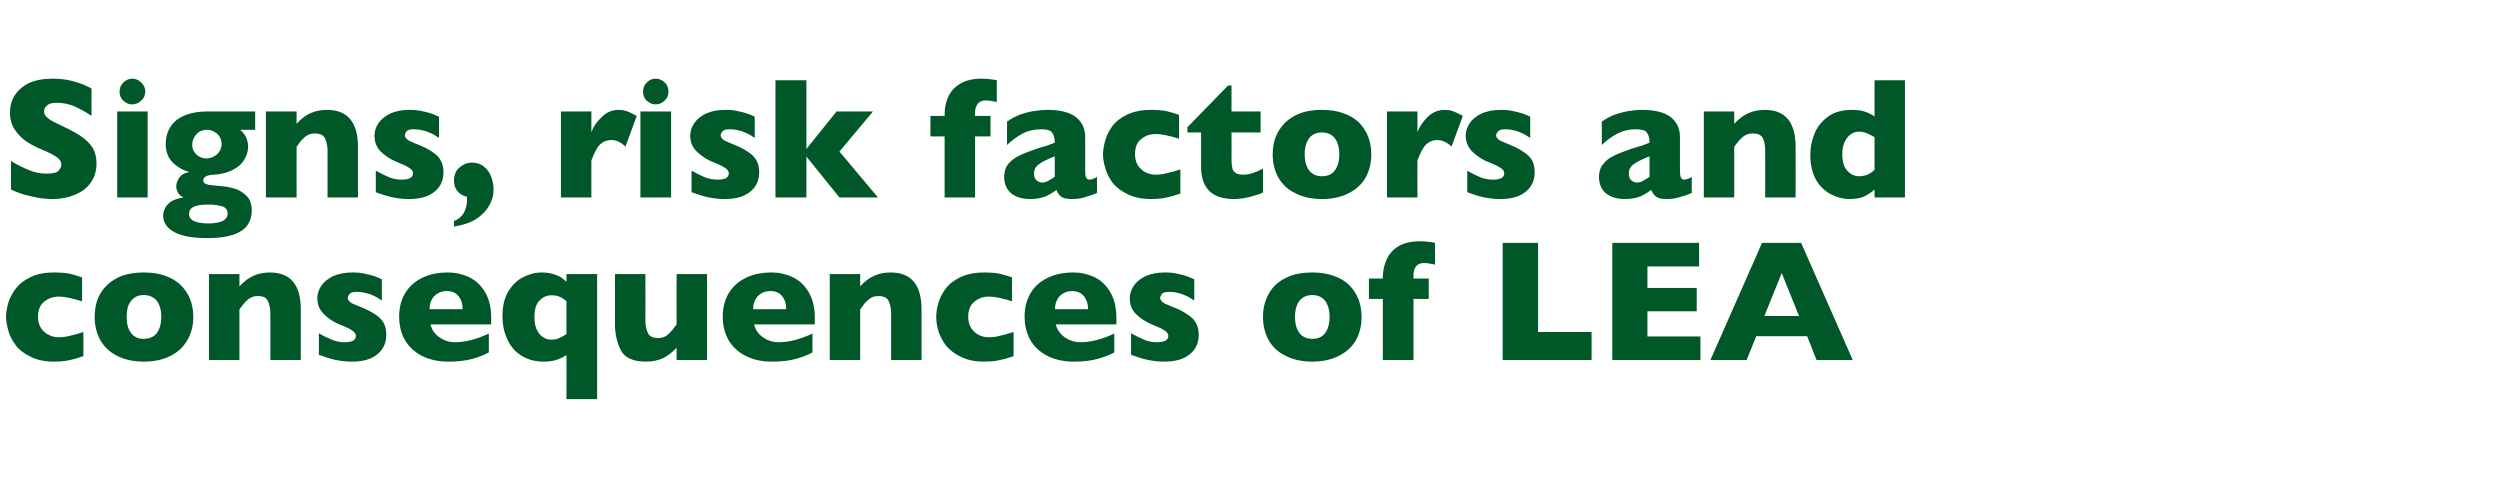 <?xml version="1.0" standalone="no"?><!DOCTYPE svg PUBLIC "-//W3C//DTD SVG 1.1//EN" "http://www.w3.org/Graphics/SVG/1.1/DTD/svg11.dtd"><svg xmlns="http://www.w3.org/2000/svg" version="1.1" width="953.3px" height="184.5px" viewBox="0 -30 953.3 184.5" style="top:-30px">  <desc>Signs, risk factors and consequences of LEA</desc>  <defs/>  <g id="Polygon187127">    <path d="M 31.8 105.8 C 30.8 106.1 29.8 106.5 28.7 106.8 C 27.7 107.1 26.5 107.3 25.1 107.6 C 23.8 107.8 22.3 107.9 20.7 107.9 C 17.1 107.9 14.1 107.3 11.6 106 C 9.1 104.8 7.2 103.3 5.9 101.5 C 4.5 99.6 3.6 97.8 3.1 95.8 C 2.6 93.9 2.3 92.2 2.3 90.8 C 2.3 89.3 2.6 87.6 3.1 85.7 C 3.6 83.8 4.6 82 5.9 80.2 C 7.2 78.4 9.1 76.9 11.6 75.7 C 14 74.5 17.1 73.9 20.7 73.9 C 23.1 73.9 25.1 74.1 26.7 74.4 C 28.2 74.8 29.7 75.2 31.3 75.8 C 31.3 75.8 31.3 84.9 31.3 84.9 C 27.5 83.7 24.6 83.1 22.4 83.1 C 20.4 83.1 18.5 83.7 16.9 85 C 15.3 86.2 14.5 88.2 14.5 90.8 C 14.5 92.5 14.9 94 15.7 95.2 C 16.5 96.4 17.5 97.2 18.8 97.8 C 20 98.4 21.2 98.6 22.4 98.6 C 23.6 98.6 24.9 98.5 26.4 98.1 C 27.9 97.8 29.7 97.3 31.8 96.6 C 31.8 96.6 31.8 105.8 31.8 105.8 Z M 73.7 90.8 C 73.7 94.1 73 97 71.5 99.6 C 70.1 102.1 68 104.2 65.2 105.6 C 62.4 107.1 58.9 107.9 54.8 107.9 C 50.8 107.9 47.3 107.1 44.5 105.6 C 41.7 104.2 39.6 102.1 38.2 99.6 C 36.8 97 36.1 94.1 36.1 90.8 C 36.1 88.4 36.5 86.1 37.2 84.1 C 38 82.1 39.2 80.3 40.8 78.7 C 42.4 77.2 44.4 76 46.7 75.1 C 49.1 74.3 51.8 73.9 54.8 73.9 C 57.9 73.9 60.7 74.3 63.1 75.2 C 65.4 76 67.4 77.2 68.9 78.7 C 70.5 80.3 71.7 82 72.5 84.1 C 73.3 86.1 73.7 88.4 73.7 90.8 Z M 61.5 90.8 C 61.5 88.2 60.9 86.2 59.8 84.7 C 58.6 83.3 57 82.5 54.8 82.5 C 52.7 82.5 51.1 83.3 50 84.7 C 48.8 86.2 48.3 88.2 48.3 90.8 C 48.3 93.4 48.8 95.5 50 97 C 51.1 98.5 52.7 99.2 54.8 99.2 C 57 99.2 58.6 98.5 59.8 97 C 60.9 95.5 61.5 93.4 61.5 90.8 Z M 114.7 107.3 L 103.1 107.3 C 103.1 107.3 103.12 89.59 103.1 89.6 C 103.1 87.8 102.8 86.2 102.2 84.9 C 101.6 83.5 100.4 82.9 98.4 82.9 C 97.4 82.9 96.6 83 95.9 83.4 C 95.1 83.7 94.5 84.2 93.9 84.8 C 93.4 85.3 92.9 85.8 92.5 86.4 C 92.1 86.9 91.7 87.4 91.3 88 C 91.3 88.01 91.3 107.3 91.3 107.3 L 79.7 107.3 L 79.7 74.5 L 91.3 74.5 C 91.3 74.5 91.3 79.18 91.3 79.2 C 93.1 77.2 95 75.9 96.8 75.1 C 98.6 74.3 100.7 73.9 102.9 73.9 C 110.8 73.9 114.7 78.6 114.7 88 C 114.73 88.01 114.7 107.3 114.7 107.3 Z M 147.3 97.7 C 147.3 100.7 146.2 103.2 144 105 C 141.8 106.9 138.6 107.9 134.2 107.9 C 131.8 107.9 129.6 107.6 127.7 107.2 C 125.9 106.8 123.8 106.1 121.6 105.3 C 121.6 105.3 121.6 97.1 121.6 97.1 C 123.5 98.2 125.2 99 126.7 99.6 C 128.1 100.2 129.7 100.5 131.4 100.5 C 134.3 100.5 135.7 99.7 135.7 98.1 C 135.7 97.6 135.5 97.1 135.1 96.7 C 134.7 96.2 134 95.8 132.9 95.2 C 131.9 94.7 130.5 94.1 128.7 93.4 C 126.6 92.4 124.8 91.1 123.3 89.6 C 121.8 88 121 86 121 83.7 C 121 82.1 121.5 80.5 122.5 79 C 123.5 77.5 125 76.3 127 75.3 C 129.1 74.4 131.5 73.9 134.4 73.9 C 135 73.9 135.9 73.9 137 74 C 138 74.1 139.4 74.4 141 74.8 C 142.6 75.2 144.2 75.8 145.6 76.5 C 145.6 76.5 145.6 84.6 145.6 84.6 C 144.9 84.2 144.4 83.8 143.9 83.5 C 143.4 83.2 142.8 82.9 142.1 82.6 C 141.3 82.2 140.4 81.9 139.3 81.7 C 138.3 81.4 137.2 81.3 136.1 81.3 C 134.8 81.3 133.9 81.5 133.4 82 C 132.9 82.6 132.6 83.1 132.6 83.6 C 132.6 84.1 132.9 84.6 133.4 85.1 C 133.9 85.6 135.1 86.1 136.9 86.8 C 139.4 87.8 141.5 88.8 143.1 89.9 C 144.6 90.9 145.7 92 146.4 93.3 C 147 94.5 147.3 96 147.3 97.7 Z M 187.3 93.7 C 187.3 93.7 164.16 93.68 164.2 93.7 C 164.6 95.7 165.7 97.3 167.5 98.6 C 169.2 99.8 171.2 100.5 173.5 100.5 C 177.4 100.5 181.7 99.4 186.4 97.2 C 186.4 97.2 186.4 104.4 186.4 104.4 C 184.7 105.3 182.7 106.1 180.3 106.8 C 177.8 107.5 174.8 107.9 171 107.9 C 167 107.9 163.5 107.1 160.7 105.6 C 157.9 104.1 155.8 102.1 154.3 99.5 C 152.9 96.9 152.2 94 152.2 90.7 C 152.2 87.5 152.9 84.6 154.3 82.1 C 155.8 79.5 157.9 77.5 160.7 76.1 C 163.5 74.6 167 73.9 171 73.9 C 173.7 73.9 176.3 74.5 178.7 75.6 C 181.2 76.8 183.3 78.6 184.9 81.3 C 186.5 83.9 187.3 87.2 187.3 91.4 C 187.27 91.36 187.3 93.7 187.3 93.7 Z M 176.4 87.9 C 176.4 85.8 175.9 84.2 174.8 82.9 C 173.8 81.6 172.3 81 170.3 81 C 168.4 81 166.8 81.7 165.6 82.9 C 164.4 84.2 163.8 85.9 163.8 87.9 C 163.8 87.9 176.4 87.9 176.4 87.9 Z M 227.7 122.2 L 216 122.2 C 216 122.2 216.05 105.38 216 105.4 C 215.2 105.9 214.5 106.3 213.8 106.6 C 213.2 106.9 212.4 107.2 211.3 107.5 C 210.2 107.7 208.8 107.9 207.3 107.9 C 203.8 107.9 200.9 107 198.5 105.4 C 196.1 103.8 194.4 101.7 193.3 99 C 192.1 96.4 191.6 93.6 191.6 90.6 C 191.6 86.8 192.3 83.7 193.8 81.2 C 195.3 78.7 197.2 76.8 199.5 75.7 C 201.8 74.5 204.1 73.9 206.5 73.9 C 208.2 73.9 209.7 74.1 211 74.5 C 212.2 74.9 213.2 75.3 214 75.8 C 214.7 76.3 215.4 76.9 216 77.4 C 216.05 77.44 216 74.5 216 74.5 L 227.7 74.5 L 227.7 122.2 Z M 216 97.4 C 216 97.4 216 84.9 216 84.9 C 215.4 84.3 214.6 83.7 213.7 83.3 C 212.7 82.8 211.6 82.6 210.2 82.6 C 208.5 82.6 207 83.3 205.7 84.6 C 204.4 85.9 203.8 88 203.8 90.9 C 203.8 93.6 204.4 95.7 205.6 97.2 C 206.9 98.8 208.4 99.5 210.2 99.5 C 211.2 99.5 212.1 99.4 212.8 99.1 C 213.5 98.8 214.6 98.3 216 97.4 Z M 269.6 107.3 L 258 107.3 C 258 107.3 257.97 102.61 258 102.6 C 256.3 104.4 254.6 105.7 252.8 106.6 C 251 107.4 248.9 107.9 246.3 107.9 C 241.4 107.9 238.2 106.4 236.7 103.5 C 235.3 100.6 234.5 97.4 234.5 93.7 C 234.54 93.74 234.5 74.5 234.5 74.5 L 246.1 74.5 C 246.1 74.5 246.15 92.2 246.1 92.2 C 246.1 94 246.4 95.5 247 96.9 C 247.6 98.2 248.9 98.9 250.9 98.9 C 252.6 98.9 253.9 98.4 254.9 97.4 C 255.9 96.5 256.9 95.2 258 93.7 C 257.97 93.74 258 74.5 258 74.5 L 269.6 74.5 L 269.6 107.3 Z M 310.7 93.7 C 310.7 93.7 287.56 93.68 287.6 93.7 C 288 95.7 289.1 97.3 290.9 98.6 C 292.6 99.8 294.6 100.5 296.9 100.5 C 300.8 100.5 305.1 99.4 309.8 97.2 C 309.8 97.2 309.8 104.4 309.8 104.4 C 308.1 105.3 306.1 106.1 303.7 106.8 C 301.2 107.5 298.2 107.9 294.4 107.9 C 290.4 107.9 286.9 107.1 284.1 105.6 C 281.3 104.1 279.2 102.1 277.7 99.5 C 276.3 96.9 275.6 94 275.6 90.7 C 275.6 87.5 276.3 84.6 277.7 82.1 C 279.2 79.5 281.3 77.5 284.1 76.1 C 286.9 74.6 290.4 73.9 294.4 73.9 C 297.1 73.9 299.7 74.5 302.1 75.6 C 304.6 76.8 306.7 78.6 308.3 81.3 C 309.9 83.9 310.7 87.2 310.7 91.4 C 310.66 91.36 310.7 93.7 310.7 93.7 Z M 299.8 87.9 C 299.8 85.8 299.3 84.2 298.2 82.9 C 297.2 81.6 295.7 81 293.7 81 C 291.8 81 290.2 81.7 289 82.9 C 287.8 84.2 287.2 85.9 287.2 87.9 C 287.2 87.9 299.8 87.9 299.8 87.9 Z M 351.4 107.3 L 339.8 107.3 C 339.8 107.3 339.8 89.59 339.8 89.6 C 339.8 87.8 339.5 86.2 338.9 84.9 C 338.3 83.5 337 82.9 335 82.9 C 334.1 82.9 333.2 83 332.5 83.4 C 331.8 83.7 331.2 84.2 330.6 84.8 C 330 85.3 329.5 85.8 329.2 86.4 C 328.8 86.9 328.4 87.4 328 88 C 327.97 88.01 328 107.3 328 107.3 L 316.4 107.3 L 316.4 74.5 L 328 74.5 C 328 74.5 327.97 79.18 328 79.2 C 329.8 77.2 331.6 75.9 333.5 75.1 C 335.3 74.3 337.3 73.9 339.6 73.9 C 347.5 73.9 351.4 78.6 351.4 88 C 351.4 88.01 351.4 107.3 351.4 107.3 Z M 386.5 105.8 C 385.5 106.1 384.5 106.5 383.4 106.8 C 382.3 107.1 381.1 107.3 379.8 107.6 C 378.4 107.8 377 107.9 375.4 107.9 C 371.8 107.9 368.8 107.3 366.3 106 C 363.8 104.8 361.9 103.3 360.5 101.5 C 359.2 99.6 358.3 97.8 357.7 95.8 C 357.2 93.9 357 92.2 357 90.8 C 357 89.3 357.2 87.6 357.8 85.7 C 358.3 83.8 359.2 82 360.5 80.2 C 361.8 78.4 363.7 76.9 366.2 75.7 C 368.7 74.5 371.7 73.9 375.4 73.9 C 377.8 73.9 379.8 74.1 381.3 74.4 C 382.8 74.8 384.4 75.2 385.9 75.8 C 385.9 75.8 385.9 84.9 385.9 84.9 C 382.2 83.7 379.2 83.1 377.1 83.1 C 375 83.1 373.2 83.7 371.6 85 C 370 86.2 369.2 88.2 369.2 90.8 C 369.2 92.5 369.6 94 370.4 95.2 C 371.2 96.4 372.2 97.2 373.4 97.8 C 374.6 98.4 375.9 98.6 377.1 98.6 C 378.2 98.6 379.6 98.5 381 98.1 C 382.5 97.8 384.3 97.3 386.5 96.6 C 386.5 96.6 386.5 105.8 386.5 105.8 Z M 425.7 93.7 C 425.7 93.7 402.64 93.68 402.6 93.7 C 403.1 95.7 404.2 97.3 406 98.6 C 407.7 99.8 409.7 100.5 412 100.5 C 415.9 100.5 420.2 99.4 424.9 97.2 C 424.9 97.2 424.9 104.4 424.9 104.4 C 423.2 105.3 421.2 106.1 418.7 106.8 C 416.3 107.5 413.2 107.9 409.5 107.9 C 405.5 107.9 402 107.1 399.2 105.6 C 396.4 104.1 394.2 102.1 392.8 99.5 C 391.4 96.9 390.7 94 390.7 90.7 C 390.7 87.5 391.4 84.6 392.8 82.1 C 394.2 79.5 396.4 77.5 399.2 76.1 C 402 74.6 405.5 73.9 409.5 73.9 C 412.2 73.9 414.7 74.5 417.2 75.6 C 419.7 76.8 421.7 78.6 423.3 81.3 C 424.9 83.9 425.7 87.2 425.7 91.4 C 425.75 91.36 425.7 93.7 425.7 93.7 Z M 414.9 87.9 C 414.9 85.8 414.3 84.2 413.3 82.9 C 412.2 81.6 410.7 81 408.8 81 C 406.9 81 405.3 81.7 404.1 82.9 C 402.9 84.2 402.3 85.9 402.3 87.9 C 402.3 87.9 414.9 87.9 414.9 87.9 Z M 457.1 97.7 C 457.1 100.7 456 103.2 453.8 105 C 451.6 106.9 448.3 107.9 444 107.9 C 441.6 107.9 439.4 107.6 437.5 107.2 C 435.6 106.8 433.6 106.1 431.3 105.3 C 431.3 105.3 431.3 97.1 431.3 97.1 C 433.3 98.2 435 99 436.4 99.6 C 437.9 100.2 439.4 100.5 441.1 100.5 C 444 100.5 445.5 99.7 445.5 98.1 C 445.5 97.6 445.3 97.1 444.9 96.7 C 444.5 96.2 443.7 95.8 442.7 95.2 C 441.6 94.7 440.2 94.1 438.5 93.4 C 436.4 92.4 434.5 91.1 433 89.6 C 431.5 88 430.8 86 430.8 83.7 C 430.8 82.1 431.3 80.5 432.3 79 C 433.3 77.5 434.8 76.3 436.8 75.3 C 438.8 74.4 441.3 73.9 444.1 73.9 C 444.8 73.9 445.7 73.9 446.7 74 C 447.8 74.1 449.1 74.4 450.8 74.8 C 452.4 75.2 453.9 75.8 455.4 76.5 C 455.4 76.5 455.4 84.6 455.4 84.6 C 454.7 84.2 454.1 83.8 453.7 83.5 C 453.2 83.2 452.6 82.9 451.8 82.6 C 451 82.2 450.1 81.9 449.1 81.7 C 448.1 81.4 447 81.3 445.9 81.3 C 444.6 81.3 443.6 81.5 443.1 82 C 442.7 82.6 442.4 83.1 442.4 83.6 C 442.4 84.1 442.7 84.6 443.2 85.1 C 443.7 85.6 444.8 86.1 446.6 86.8 C 449.2 87.8 451.3 88.8 452.8 89.9 C 454.4 90.9 455.5 92 456.1 93.3 C 456.8 94.5 457.1 96 457.1 97.7 Z M 519.2 90.8 C 519.2 94.1 518.5 97 517.1 99.6 C 515.7 102.1 513.5 104.2 510.7 105.6 C 507.9 107.1 504.4 107.9 500.4 107.9 C 496.3 107.9 492.9 107.1 490.1 105.6 C 487.2 104.2 485.1 102.1 483.7 99.6 C 482.3 97 481.6 94.1 481.6 90.8 C 481.6 88.4 482 86.1 482.8 84.1 C 483.6 82.1 484.7 80.3 486.3 78.7 C 487.9 77.2 489.9 76 492.3 75.1 C 494.6 74.3 497.3 73.9 500.4 73.9 C 503.5 73.9 506.2 74.3 508.6 75.2 C 511 76 512.9 77.2 514.5 78.7 C 516 80.3 517.2 82 518 84.1 C 518.8 86.1 519.2 88.4 519.2 90.8 Z M 507 90.8 C 507 88.2 506.4 86.2 505.3 84.7 C 504.2 83.3 502.5 82.5 500.4 82.5 C 498.3 82.5 496.6 83.3 495.5 84.7 C 494.4 86.2 493.8 88.2 493.8 90.8 C 493.8 93.4 494.4 95.5 495.5 97 C 496.7 98.5 498.3 99.2 500.4 99.2 C 502.5 99.2 504.2 98.5 505.3 97 C 506.4 95.5 507 93.4 507 90.8 Z M 547.2 70.9 C 545.4 70.5 544 70.3 542.9 70.3 C 541.7 70.3 540.7 70.7 540 71.5 C 539.3 72.4 539 73.5 539 75 C 538.96 75.02 539 76.2 539 76.2 L 544.8 76.2 L 544.8 84 L 539 84 L 539 107.3 L 527.3 107.3 L 527.3 84 L 522 84 L 522 76.2 L 527.3 76.2 C 527.3 76.2 527.32 75.6 527.3 75.6 C 527.3 73.3 527.8 71.1 528.7 69.1 C 529.6 67 531 65.3 533.1 64 C 535.2 62.7 538 62 541.4 62 C 543.3 62 545.3 62.2 547.2 62.6 C 547.2 62.6 547.2 70.9 547.2 70.9 Z M 606.9 107.3 L 573 107.3 L 573 62.6 L 586.5 62.6 L 586.5 96.6 L 606.9 96.6 L 606.9 107.3 Z M 648.4 107.3 L 614.8 107.3 L 614.8 62.6 L 647.9 62.6 L 647.9 71.6 L 628.2 71.6 L 628.2 79.8 L 647 79.8 L 647 88.7 L 628.2 88.7 L 628.2 98.3 L 648.4 98.3 L 648.4 107.3 Z M 706.5 107.3 L 692.7 107.3 L 689.1 98.2 L 669.7 98.2 L 666 107.3 L 652.2 107.3 L 671.9 62.6 L 686.8 62.6 L 706.5 107.3 Z M 686 90.5 L 679.4 74.1 L 672.8 90.5 L 686 90.5 Z " stroke="none" fill="#005829"/>  </g>  <g id="Polygon187126">    <path d="M 36.8 32.3 C 36.8 35.1 36.1 37.5 34.7 39.5 C 33.3 41.6 31.3 43.1 28.7 44.2 C 26.2 45.3 23.2 45.9 19.9 45.9 C 19 45.9 17.9 45.8 16.5 45.7 C 15.2 45.6 13.4 45.2 11.2 44.7 C 8.9 44.2 6.6 43.4 4.2 42.3 C 4.2 42.3 4.2 31.4 4.2 31.4 C 6.5 32.8 8.7 33.9 10.9 34.8 C 13.1 35.8 15.4 36.2 17.9 36.2 C 20.2 36.2 21.7 35.8 22.3 35.1 C 23 34.3 23.4 33.6 23.4 32.9 C 23.4 31.7 22.8 30.7 21.6 29.9 C 20.5 29.1 18.8 28.2 16.6 27.3 C 14.1 26.3 12 25.2 10.1 24 C 8.3 22.7 6.8 21.2 5.6 19.4 C 4.4 17.6 3.8 15.4 3.8 12.9 C 3.8 10.5 4.4 8.3 5.6 6.4 C 6.8 4.5 8.6 2.9 11 1.7 C 13.4 0.6 16.4 0 19.9 0 C 22.4 0 24.7 0.2 26.8 0.7 C 28.9 1.2 30.7 1.8 32.1 2.4 C 33.4 3 34.4 3.4 34.9 3.8 C 34.9 3.8 34.9 14.2 34.9 14.2 C 33.1 12.9 31 11.8 28.8 10.7 C 26.5 9.7 24.1 9.2 21.6 9.2 C 19.9 9.2 18.7 9.5 18 10.2 C 17.2 10.8 16.8 11.6 16.8 12.5 C 16.8 13.4 17.2 14.2 18 14.8 C 18.7 15.5 20 16.3 22 17.2 C 25.4 18.8 28.2 20.2 30.2 21.5 C 32.3 22.8 33.9 24.3 35.1 26 C 36.2 27.7 36.8 29.8 36.8 32.3 Z M 55.4 4.9 C 55.4 6.3 54.9 7.4 53.9 8.3 C 52.9 9.3 51.8 9.8 50.5 9.8 C 49.6 9.8 48.7 9.6 48 9.1 C 47.3 8.7 46.7 8.1 46.2 7.4 C 45.8 6.6 45.6 5.8 45.6 4.9 C 45.6 3.6 46.1 2.4 47 1.5 C 48 0.5 49.1 0 50.5 0 C 51.8 0 52.9 0.5 53.9 1.5 C 54.9 2.4 55.4 3.6 55.4 4.9 Z M 56.3 45.3 L 44.7 45.3 L 44.7 12.5 L 56.3 12.5 L 56.3 45.3 Z M 97.3 19.5 C 97.3 19.5 91.56 19.46 91.6 19.5 C 93.6 21.2 94.6 23.4 94.6 25.9 C 94.6 27.3 94.3 28.6 93.7 29.8 C 93.2 31.1 92.3 32.2 91.2 33.2 C 90.1 34.1 88.7 34.9 87.1 35.5 C 85.5 36.1 83.6 36.5 81.6 36.6 C 78.9 36.7 77.5 37.5 77.5 38.8 C 77.5 39.3 77.7 39.7 78.1 39.9 C 78.4 40.2 78.9 40.3 79.7 40.5 C 80.4 40.6 81.7 40.7 83.4 40.9 C 85.4 41 87.3 41.3 89 41.8 C 90.7 42.2 92.3 43.1 93.8 44.5 C 95.3 45.8 96 47.8 96 50.4 C 96 52.4 95.5 54.2 94.4 55.8 C 93.3 57.4 91.5 58.6 89 59.5 C 86.5 60.3 83.3 60.8 79.2 60.8 C 73.4 60.8 69.1 60 66.3 58.4 C 63.6 56.9 62.2 54.8 62.2 52.1 C 62.2 51.4 62.4 50.6 62.8 49.7 C 63.1 48.8 63.9 47.9 65 47 C 66.2 46.2 67.8 45.6 70 45.3 C 69.3 45 68.6 44.5 68 43.7 C 67.5 42.8 67.2 42 67.2 41.1 C 67.2 40 67.6 38.9 68.4 37.7 C 69.2 36.6 70.4 35.9 72.2 35.6 C 69.7 34.9 67.6 33.7 65.8 31.9 C 64.1 30.2 63.2 27.8 63.2 25 C 63.2 22.9 63.6 21 64.4 19.4 C 65.2 17.8 66.4 16.4 67.8 15.4 C 69.3 14.4 71 13.7 72.9 13.2 C 74.9 12.7 77 12.5 79.3 12.5 C 79.28 12.47 97.3 12.5 97.3 12.5 L 97.3 19.5 Z M 84.5 25 C 84.5 23.4 83.9 22 82.8 21 C 81.6 20 80.4 19.5 79 19.5 C 77.2 19.5 75.8 20.1 74.8 21.3 C 73.8 22.5 73.3 23.8 73.3 25.1 C 73.3 26.1 73.5 26.9 73.9 27.7 C 74.4 28.5 75 29.1 75.8 29.6 C 76.6 30.1 77.5 30.4 78.7 30.4 C 80.3 30.4 81.7 29.8 82.8 28.8 C 83.9 27.7 84.5 26.5 84.5 25 Z M 86.8 51.4 C 86.8 50 86 49 84.5 48.6 C 82.9 48.2 81.4 48 79.7 48 C 77 48 75.1 48.3 73.9 48.8 C 72.7 49.4 72.1 50.3 72.1 51.6 C 72.1 54 74.6 55.2 79.5 55.2 C 81.7 55.2 83.5 54.9 84.8 54.3 C 86.1 53.7 86.8 52.7 86.8 51.4 Z M 136.5 45.3 L 124.9 45.3 C 124.9 45.3 124.88 27.59 124.9 27.6 C 124.9 25.8 124.6 24.2 124 22.9 C 123.4 21.5 122.1 20.9 120.1 20.9 C 119.2 20.9 118.3 21 117.6 21.4 C 116.9 21.7 116.2 22.2 115.7 22.8 C 115.1 23.3 114.6 23.8 114.2 24.4 C 113.9 24.9 113.5 25.4 113.1 26 C 113.05 26.01 113.1 45.3 113.1 45.3 L 101.4 45.3 L 101.4 12.5 L 113.1 12.5 C 113.1 12.5 113.05 17.18 113.1 17.2 C 114.9 15.2 116.7 13.9 118.5 13.1 C 120.4 12.3 122.4 11.9 124.7 11.9 C 132.5 11.9 136.5 16.6 136.5 26 C 136.48 26.01 136.5 45.3 136.5 45.3 Z M 169.1 35.7 C 169.1 38.7 168 41.2 165.8 43 C 163.6 44.9 160.3 45.9 156 45.9 C 153.5 45.9 151.4 45.6 149.5 45.2 C 147.6 44.8 145.5 44.1 143.3 43.3 C 143.3 43.3 143.3 35.1 143.3 35.1 C 145.3 36.2 147 37 148.4 37.6 C 149.8 38.2 151.4 38.5 153.1 38.5 C 156 38.5 157.5 37.7 157.5 36.1 C 157.5 35.6 157.3 35.1 156.9 34.7 C 156.4 34.2 155.7 33.8 154.7 33.2 C 153.6 32.7 152.2 32.1 150.5 31.4 C 148.3 30.4 146.5 29.1 145 27.6 C 143.5 26 142.8 24 142.8 21.7 C 142.8 20.1 143.3 18.5 144.3 17 C 145.3 15.5 146.8 14.3 148.8 13.3 C 150.8 12.4 153.2 11.9 156.1 11.9 C 156.8 11.9 157.7 11.9 158.7 12 C 159.8 12.1 161.1 12.4 162.8 12.8 C 164.4 13.2 165.9 13.8 167.4 14.5 C 167.4 14.5 167.4 22.6 167.4 22.6 C 166.7 22.2 166.1 21.8 165.7 21.5 C 165.2 21.2 164.6 20.9 163.8 20.6 C 163 20.2 162.1 19.9 161.1 19.7 C 160 19.4 159 19.3 157.9 19.3 C 156.5 19.3 155.6 19.5 155.1 20 C 154.6 20.6 154.4 21.1 154.4 21.6 C 154.4 22.1 154.7 22.6 155.2 23.1 C 155.7 23.6 156.8 24.1 158.6 24.8 C 161.2 25.8 163.3 26.8 164.8 27.9 C 166.4 28.9 167.5 30 168.1 31.3 C 168.8 32.5 169.1 34 169.1 35.7 Z M 188.2 42.2 C 188.2 43.6 188 45.1 187.4 46.6 C 186.8 48.1 185.9 49.6 184.7 50.9 C 183.5 52.2 182 53.4 180 54.4 C 178 55.3 175.7 56 173.1 56.4 C 173.1 56.4 173.1 54.3 173.1 54.3 C 176.4 53 178.1 50.2 178.1 45.8 C 178.1 45.8 178.1 45.1 178.1 45.1 C 174.7 44.1 173.1 42 173.1 38.7 C 173.1 37.6 173.4 36.5 173.9 35.4 C 174.5 34.4 175.4 33.6 176.4 33 C 177.5 32.3 178.7 32 179.9 32 C 181.7 32 183.3 32.5 184.5 33.5 C 185.8 34.5 186.7 35.8 187.3 37.4 C 187.9 39 188.2 40.6 188.2 42.2 Z M 242.8 14.2 C 242.8 14.2 238.5 25.9 238.5 25.9 C 236.7 24.2 235 23.4 233.2 23.4 C 231.5 23.4 230.1 23.9 228.9 25 C 227.7 26.1 226.6 28.2 225.5 31.2 C 225.49 31.16 225.5 45.3 225.5 45.3 L 213.9 45.3 L 213.9 12.5 L 225.5 12.5 C 225.5 12.5 225.49 20.4 225.5 20.4 C 226.2 18.4 227.5 16.5 229.4 14.7 C 231.2 12.8 233.4 11.9 235.9 11.9 C 237.2 11.9 238.3 12.1 239.3 12.5 C 240.3 12.9 241.4 13.4 242.8 14.2 Z M 254.9 4.9 C 254.9 6.3 254.5 7.4 253.5 8.3 C 252.5 9.3 251.4 9.8 250 9.8 C 249.1 9.8 248.3 9.6 247.6 9.1 C 246.8 8.7 246.3 8.1 245.8 7.4 C 245.4 6.6 245.2 5.8 245.2 4.9 C 245.2 3.6 245.7 2.4 246.6 1.5 C 247.5 0.5 248.7 0 250 0 C 251.4 0 252.5 0.5 253.5 1.5 C 254.5 2.4 254.9 3.6 254.9 4.9 Z M 255.9 45.3 L 244.2 45.3 L 244.2 12.5 L 255.9 12.5 L 255.9 45.3 Z M 289.5 35.7 C 289.5 38.7 288.4 41.2 286.2 43 C 284 44.9 280.7 45.9 276.4 45.9 C 274 45.9 271.8 45.6 269.9 45.2 C 268 44.8 266 44.1 263.7 43.3 C 263.7 43.3 263.7 35.1 263.7 35.1 C 265.7 36.2 267.4 37 268.8 37.6 C 270.3 38.2 271.9 38.5 273.6 38.5 C 276.5 38.5 277.9 37.7 277.9 36.1 C 277.9 35.6 277.7 35.1 277.3 34.7 C 276.9 34.2 276.1 33.8 275.1 33.2 C 274.1 32.7 272.7 32.1 270.9 31.4 C 268.8 30.4 267 29.1 265.5 27.6 C 263.9 26 263.2 24 263.2 21.7 C 263.2 20.1 263.7 18.5 264.7 17 C 265.7 15.5 267.2 14.3 269.2 13.3 C 271.2 12.4 273.7 11.9 276.5 11.9 C 277.2 11.9 278.1 11.9 279.2 12 C 280.2 12.1 281.6 12.4 283.2 12.8 C 284.8 13.2 286.4 13.8 287.8 14.5 C 287.8 14.5 287.8 22.6 287.8 22.6 C 287.1 22.2 286.6 21.8 286.1 21.5 C 285.6 21.2 285 20.9 284.2 20.6 C 283.5 20.2 282.6 19.9 281.5 19.7 C 280.5 19.4 279.4 19.3 278.3 19.3 C 277 19.3 276.1 19.5 275.6 20 C 275.1 20.6 274.8 21.1 274.8 21.6 C 274.8 22.1 275.1 22.6 275.6 23.1 C 276.1 23.6 277.3 24.1 279 24.8 C 281.6 25.8 283.7 26.8 285.2 27.9 C 286.8 28.9 287.9 30 288.5 31.3 C 289.2 32.5 289.5 34 289.5 35.7 Z M 334.8 45.3 L 320.1 45.3 L 307.5 29.7 L 307.5 45.3 L 295.7 45.3 L 295.7 0.6 L 307.5 0.6 L 307.5 26.8 L 319 12.5 L 332.9 12.5 L 320.1 27.8 L 334.8 45.3 Z M 380.1 8.9 C 378.3 8.5 376.9 8.3 375.8 8.3 C 374.5 8.3 373.6 8.7 372.9 9.5 C 372.2 10.4 371.8 11.5 371.8 13 C 371.83 13.02 371.8 14.2 371.8 14.2 L 377.7 14.2 L 377.7 22 L 371.8 22 L 371.8 45.3 L 360.2 45.3 L 360.2 22 L 354.8 22 L 354.8 14.2 L 360.2 14.2 C 360.2 14.2 360.2 13.6 360.2 13.6 C 360.2 11.3 360.6 9.1 361.5 7.1 C 362.4 5 363.9 3.3 366 2 C 368.1 0.7 370.8 0 374.2 0 C 376.2 0 378.1 0.2 380.1 0.6 C 380.1 0.6 380.1 8.9 380.1 8.9 Z M 418.3 43.6 C 416.6 44.3 415.1 44.8 413.6 45.2 C 412.2 45.7 410.5 45.9 408.4 45.9 C 406.5 45.9 405.2 45.5 404.4 44.8 C 403.7 44.2 403.2 43.3 402.8 42.4 C 401.6 43.4 400.2 44.2 398.7 44.9 C 397.1 45.5 395.2 45.9 392.7 45.9 C 390.3 45.9 388.4 45.4 386.9 44.6 C 385.4 43.8 384.4 42.7 383.8 41.5 C 383.2 40.2 382.9 38.9 382.9 37.6 C 382.9 35.6 383.4 33.9 384.4 32.6 C 385.5 31.3 386.8 30.2 388.6 29.4 C 390.3 28.5 392.6 27.7 395.4 26.7 C 397 26.2 398.2 25.8 399 25.6 C 399.9 25.3 400.5 25.1 400.9 24.9 C 401.3 24.8 401.7 24.6 402.2 24.4 C 402.2 22.8 401.9 21.5 401.2 20.6 C 400.6 19.7 399.2 19.3 397 19.3 C 394.5 19.3 392.1 19.8 390 20.9 C 387.8 22.1 385.8 23.5 384 25.3 C 384 25.3 384 16.4 384 16.4 C 385.5 15.3 387 14.5 388.7 13.8 C 390.4 13.2 392.1 12.7 393.9 12.4 C 395.8 12.1 397.6 11.9 399.5 11.9 C 404.2 11.9 407.8 12.8 410.2 14.6 C 412.6 16.5 413.8 19 413.8 22.2 C 413.8 22.2 413.8 34.9 413.8 34.9 C 413.8 36.1 413.9 37 414.1 37.6 C 414.4 38.2 414.8 38.5 415.4 38.5 C 416.1 38.5 417.1 38.2 418.3 37.5 C 418.3 37.5 418.3 43.6 418.3 43.6 Z M 402.2 37.4 C 402.2 37.4 402.2 29.6 402.2 29.6 C 399.4 30.7 397.4 31.7 396.2 32.6 C 394.9 33.5 394.3 34.7 394.3 36.2 C 394.3 37.3 394.6 38.2 395.2 38.7 C 395.8 39.3 396.6 39.6 397.4 39.6 C 398.2 39.6 399 39.4 399.8 38.9 C 400.6 38.5 401.4 38 402.2 37.4 Z M 450.1 43.8 C 449.1 44.1 448.1 44.5 447 44.8 C 445.9 45.1 444.7 45.3 443.4 45.6 C 442 45.8 440.6 45.9 439 45.9 C 435.4 45.9 432.4 45.3 429.9 44 C 427.4 42.8 425.5 41.3 424.1 39.5 C 422.8 37.6 421.9 35.8 421.4 33.8 C 420.8 31.9 420.6 30.2 420.6 28.8 C 420.6 27.3 420.9 25.6 421.4 23.7 C 421.9 21.8 422.8 20 424.1 18.2 C 425.4 16.4 427.3 14.9 429.8 13.7 C 432.3 12.5 435.4 11.9 439 11.9 C 441.4 11.9 443.4 12.1 444.9 12.4 C 446.4 12.8 448 13.2 449.6 13.8 C 449.6 13.8 449.6 22.9 449.6 22.9 C 445.8 21.7 442.8 21.1 440.7 21.1 C 438.6 21.1 436.8 21.7 435.2 23 C 433.6 24.2 432.8 26.2 432.8 28.8 C 432.8 30.5 433.2 32 434 33.2 C 434.8 34.4 435.8 35.2 437 35.8 C 438.2 36.4 439.5 36.6 440.7 36.6 C 441.9 36.6 443.2 36.5 444.7 36.1 C 446.1 35.8 447.9 35.3 450.1 34.6 C 450.1 34.6 450.1 43.8 450.1 43.8 Z M 481.6 43.4 C 480.4 44 478.7 44.5 476.6 45.1 C 474.5 45.6 472.5 45.9 470.5 45.9 C 462.2 45.9 458 41.8 458 33.6 C 458 33.61 458 20.5 458 20.5 L 452.8 20.5 L 452.8 18.5 L 468.3 2.6 L 469.6 2.6 L 469.6 12.5 L 480.7 12.5 L 480.7 20.5 L 469.6 20.5 C 469.6 20.5 469.64 31.03 469.6 31 C 469.6 32.3 469.7 33.2 469.9 34 C 470 34.8 470.4 35.4 471.1 35.9 C 471.8 36.4 472.9 36.6 474.3 36.6 C 476.2 36.6 478.6 35.9 481.6 34.3 C 481.6 34.3 481.6 43.4 481.6 43.4 Z M 522.9 28.8 C 522.9 32.1 522.2 35 520.8 37.6 C 519.4 40.1 517.2 42.2 514.4 43.6 C 511.6 45.1 508.1 45.9 504.1 45.9 C 500 45.9 496.6 45.1 493.8 43.6 C 490.9 42.2 488.8 40.1 487.4 37.6 C 486 35 485.3 32.1 485.3 28.8 C 485.3 26.4 485.7 24.1 486.5 22.1 C 487.3 20.1 488.5 18.3 490.1 16.7 C 491.7 15.2 493.6 14 496 13.1 C 498.3 12.3 501 11.9 504.1 11.9 C 507.2 11.9 509.9 12.3 512.3 13.2 C 514.7 14 516.6 15.2 518.2 16.7 C 519.7 18.3 520.9 20 521.7 22.1 C 522.5 24.1 522.9 26.4 522.9 28.8 Z M 510.7 28.8 C 510.7 26.2 510.1 24.2 509 22.7 C 507.9 21.3 506.2 20.5 504.1 20.5 C 502 20.5 500.3 21.3 499.2 22.7 C 498.1 24.2 497.5 26.2 497.5 28.8 C 497.5 31.4 498.1 33.5 499.2 35 C 500.4 36.5 502 37.2 504.1 37.2 C 506.2 37.2 507.9 36.5 509 35 C 510.1 33.5 510.7 31.4 510.7 28.8 Z M 557.8 14.2 C 557.8 14.2 553.5 25.9 553.5 25.9 C 551.7 24.2 549.9 23.4 548.1 23.4 C 546.5 23.4 545.1 23.9 543.9 25 C 542.7 26.1 541.6 28.2 540.5 31.2 C 540.47 31.16 540.5 45.3 540.5 45.3 L 528.9 45.3 L 528.9 12.5 L 540.5 12.5 C 540.5 12.5 540.47 20.4 540.5 20.4 C 541.2 18.4 542.5 16.5 544.3 14.7 C 546.2 12.8 548.4 11.9 550.8 11.9 C 552.2 11.9 553.3 12.1 554.3 12.5 C 555.3 12.9 556.4 13.4 557.8 14.2 Z M 585.2 35.7 C 585.2 38.7 584.1 41.2 581.9 43 C 579.7 44.9 576.5 45.9 572.1 45.9 C 569.7 45.9 567.5 45.6 565.6 45.2 C 563.7 44.8 561.7 44.1 559.5 43.3 C 559.5 43.3 559.5 35.1 559.5 35.1 C 561.4 36.2 563.1 37 564.5 37.6 C 566 38.2 567.6 38.5 569.3 38.5 C 572.2 38.5 573.6 37.7 573.6 36.1 C 573.6 35.6 573.4 35.1 573 34.7 C 572.6 34.2 571.9 33.8 570.8 33.2 C 569.8 32.7 568.4 32.1 566.6 31.4 C 564.5 30.4 562.7 29.1 561.2 27.6 C 559.7 26 558.9 24 558.9 21.7 C 558.9 20.1 559.4 18.5 560.4 17 C 561.4 15.5 562.9 14.3 564.9 13.3 C 567 12.4 569.4 11.9 572.2 11.9 C 572.9 11.9 573.8 11.9 574.9 12 C 575.9 12.1 577.3 12.4 578.9 12.8 C 580.5 13.2 582.1 13.8 583.5 14.5 C 583.5 14.5 583.5 22.6 583.5 22.6 C 582.8 22.2 582.3 21.8 581.8 21.5 C 581.3 21.2 580.7 20.9 579.9 20.6 C 579.2 20.2 578.3 19.9 577.2 19.7 C 576.2 19.4 575.1 19.3 574 19.3 C 572.7 19.3 571.8 19.5 571.3 20 C 570.8 20.6 570.5 21.1 570.5 21.6 C 570.5 22.1 570.8 22.6 571.3 23.1 C 571.8 23.6 573 24.1 574.8 24.8 C 577.3 25.8 579.4 26.8 580.9 27.9 C 582.5 28.9 583.6 30 584.3 31.3 C 584.9 32.5 585.2 34 585.2 35.7 Z M 645.1 43.6 C 643.4 44.3 641.9 44.8 640.4 45.2 C 639 45.7 637.3 45.9 635.2 45.9 C 633.3 45.9 632 45.5 631.3 44.8 C 630.5 44.2 630 43.3 629.6 42.4 C 628.4 43.4 627 44.2 625.5 44.9 C 624 45.5 622 45.9 619.5 45.9 C 617.1 45.9 615.2 45.4 613.7 44.6 C 612.2 43.8 611.2 42.7 610.6 41.5 C 610 40.2 609.7 38.9 609.7 37.6 C 609.7 35.6 610.2 33.9 611.3 32.6 C 612.3 31.3 613.6 30.2 615.4 29.4 C 617.1 28.5 619.4 27.7 622.2 26.7 C 623.8 26.2 625 25.8 625.9 25.6 C 626.7 25.3 627.3 25.1 627.7 24.9 C 628.1 24.8 628.5 24.6 629 24.4 C 629 22.8 628.7 21.5 628 20.6 C 627.4 19.7 626 19.3 623.8 19.3 C 621.3 19.3 619 19.8 616.8 20.9 C 614.6 22.1 612.6 23.5 610.8 25.3 C 610.8 25.3 610.8 16.4 610.8 16.4 C 612.3 15.3 613.8 14.5 615.5 13.8 C 617.2 13.2 618.9 12.7 620.7 12.4 C 622.6 12.1 624.4 11.9 626.3 11.9 C 631 11.9 634.6 12.8 637 14.6 C 639.4 16.5 640.6 19 640.6 22.2 C 640.6 22.2 640.6 34.9 640.6 34.9 C 640.6 36.1 640.7 37 640.9 37.6 C 641.2 38.2 641.6 38.5 642.2 38.5 C 642.9 38.5 643.9 38.2 645.1 37.5 C 645.1 37.5 645.1 43.6 645.1 43.6 Z M 629 37.4 C 629 37.4 629 29.6 629 29.6 C 626.2 30.7 624.2 31.7 623 32.6 C 621.7 33.5 621.1 34.7 621.1 36.2 C 621.1 37.3 621.4 38.2 622 38.7 C 622.7 39.3 623.4 39.6 624.2 39.6 C 625 39.6 625.8 39.4 626.6 38.9 C 627.4 38.5 628.2 38 629 37.4 Z M 684.7 45.3 L 673.1 45.3 C 673.1 45.3 673.15 27.59 673.1 27.6 C 673.1 25.8 672.9 24.2 672.3 22.9 C 671.7 21.5 670.4 20.9 668.4 20.9 C 667.4 20.9 666.6 21 665.9 21.4 C 665.2 21.7 664.5 22.2 663.9 22.8 C 663.4 23.3 662.9 23.8 662.5 24.4 C 662.1 24.9 661.7 25.4 661.3 26 C 661.32 26.01 661.3 45.3 661.3 45.3 L 649.7 45.3 L 649.7 12.5 L 661.3 12.5 C 661.3 12.5 661.32 17.18 661.3 17.2 C 663.1 15.2 665 13.9 666.8 13.1 C 668.7 12.3 670.7 11.9 673 11.9 C 680.8 11.9 684.7 16.6 684.7 26 C 684.75 26.01 684.7 45.3 684.7 45.3 Z M 726.4 45.3 L 714.8 45.3 C 714.8 45.3 714.79 42.31 714.8 42.3 C 713.6 43.3 712.3 44.2 710.9 44.9 C 709.5 45.5 707.7 45.9 705.2 45.9 C 702.9 45.9 700.5 45.3 698.2 44.1 C 695.9 42.9 694 41.1 692.5 38.6 C 691.1 36.1 690.3 32.9 690.3 29.1 C 690.3 26.1 690.9 23.3 692 20.7 C 693.1 18.1 694.9 16 697.3 14.3 C 699.6 12.7 702.6 11.9 706 11.9 C 708.2 11.9 709.9 12.1 711.2 12.6 C 712.6 13.1 713.8 13.7 714.8 14.4 C 714.79 14.41 714.8 0.6 714.8 0.6 L 726.4 0.6 L 726.4 45.3 Z M 714.8 34.8 C 714.8 34.8 714.8 22.3 714.8 22.3 C 713.4 21.5 712.4 21 711.6 20.7 C 710.8 20.4 710 20.2 708.9 20.2 C 707.1 20.2 705.6 21 704.4 22.5 C 703.1 24.1 702.5 26.2 702.5 28.8 C 702.5 31.7 703.2 33.9 704.5 35.2 C 705.7 36.5 707.2 37.2 708.9 37.2 C 710.3 37.2 711.4 36.9 712.3 36.5 C 713.2 36.1 714 35.5 714.8 34.8 Z " stroke="none" fill="#005829"/>  </g></svg>